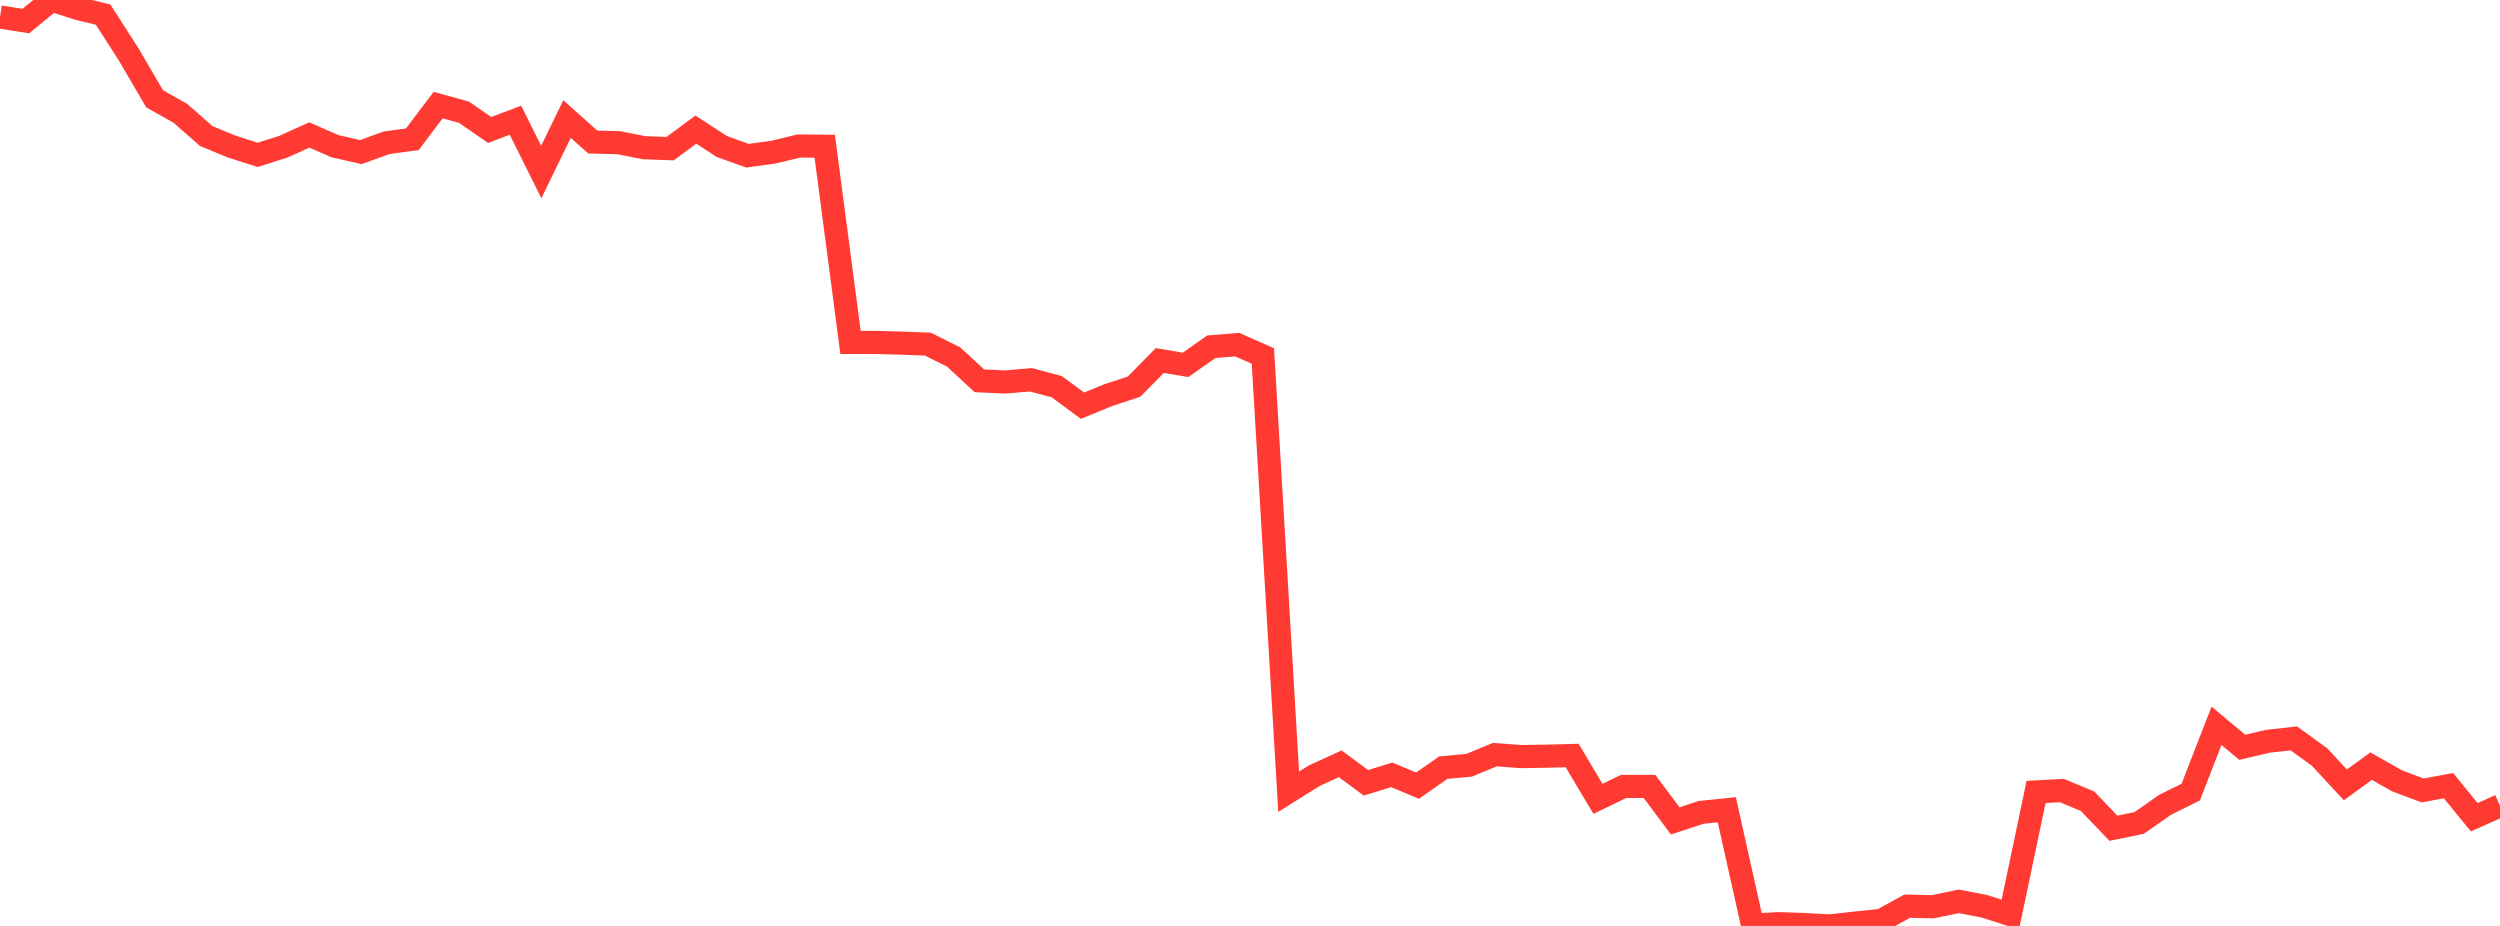<?xml version="1.0" standalone="no"?>
<!DOCTYPE svg PUBLIC "-//W3C//DTD SVG 1.1//EN" "http://www.w3.org/Graphics/SVG/1.1/DTD/svg11.dtd">

<svg width="135" height="50" viewBox="0 0 135 50" preserveAspectRatio="none" 
  xmlns="http://www.w3.org/2000/svg"
  xmlns:xlink="http://www.w3.org/1999/xlink">


<polyline points="0.0, 0.917 1.392, 1.138 2.784, 0.0 4.175, 0.45 5.567, 0.789 6.959, 2.955 8.351, 5.336 9.742, 6.12 11.134, 7.345 12.526, 7.92 13.918, 8.363 15.309, 7.918 16.701, 7.288 18.093, 7.897 19.485, 8.214 20.876, 7.709 22.268, 7.519 23.66, 5.675 25.052, 6.059 26.443, 7.018 27.835, 6.492 29.227, 9.29 30.619, 6.428 32.01, 7.67 33.402, 7.705 34.794, 7.977 36.186, 8.027 37.577, 6.999 38.969, 7.906 40.361, 8.408 41.753, 8.218 43.144, 7.884 44.536, 7.896 45.928, 18.491 47.32, 18.493 48.711, 18.529 50.103, 18.583 51.495, 19.277 52.887, 20.563 54.278, 20.628 55.67, 20.509 57.062, 20.88 58.454, 21.908 59.845, 21.338 61.237, 20.88 62.629, 19.468 64.021, 19.702 65.412, 18.724 66.804, 18.611 68.196, 19.222 69.588, 42.753 70.979, 41.883 72.371, 41.246 73.763, 42.272 75.155, 41.842 76.546, 42.425 77.938, 41.454 79.33, 41.325 80.722, 40.75 82.113, 40.855 83.505, 40.834 84.897, 40.798 86.289, 43.137 87.68, 42.466 89.072, 42.468 90.464, 44.329 91.856, 43.868 93.247, 43.726 94.639, 49.96 96.031, 49.877 97.423, 49.924 98.814, 50.0 100.206, 49.844 101.598, 49.699 102.99, 48.932 104.381, 48.963 105.773, 48.672 107.165, 48.941 108.557, 49.39 109.948, 42.765 111.34, 42.689 112.732, 43.269 114.124, 44.725 115.515, 44.439 116.907, 43.464 118.299, 42.773 119.691, 39.195 121.082, 40.354 122.474, 40.027 123.866, 39.873 125.258, 40.88 126.649, 42.383 128.041, 41.371 129.433, 42.163 130.825, 42.684 132.216, 42.426 133.608, 44.13 135.0, 43.511" fill="none" stroke="#ff3a33" stroke-width="1.25"/>

</svg>